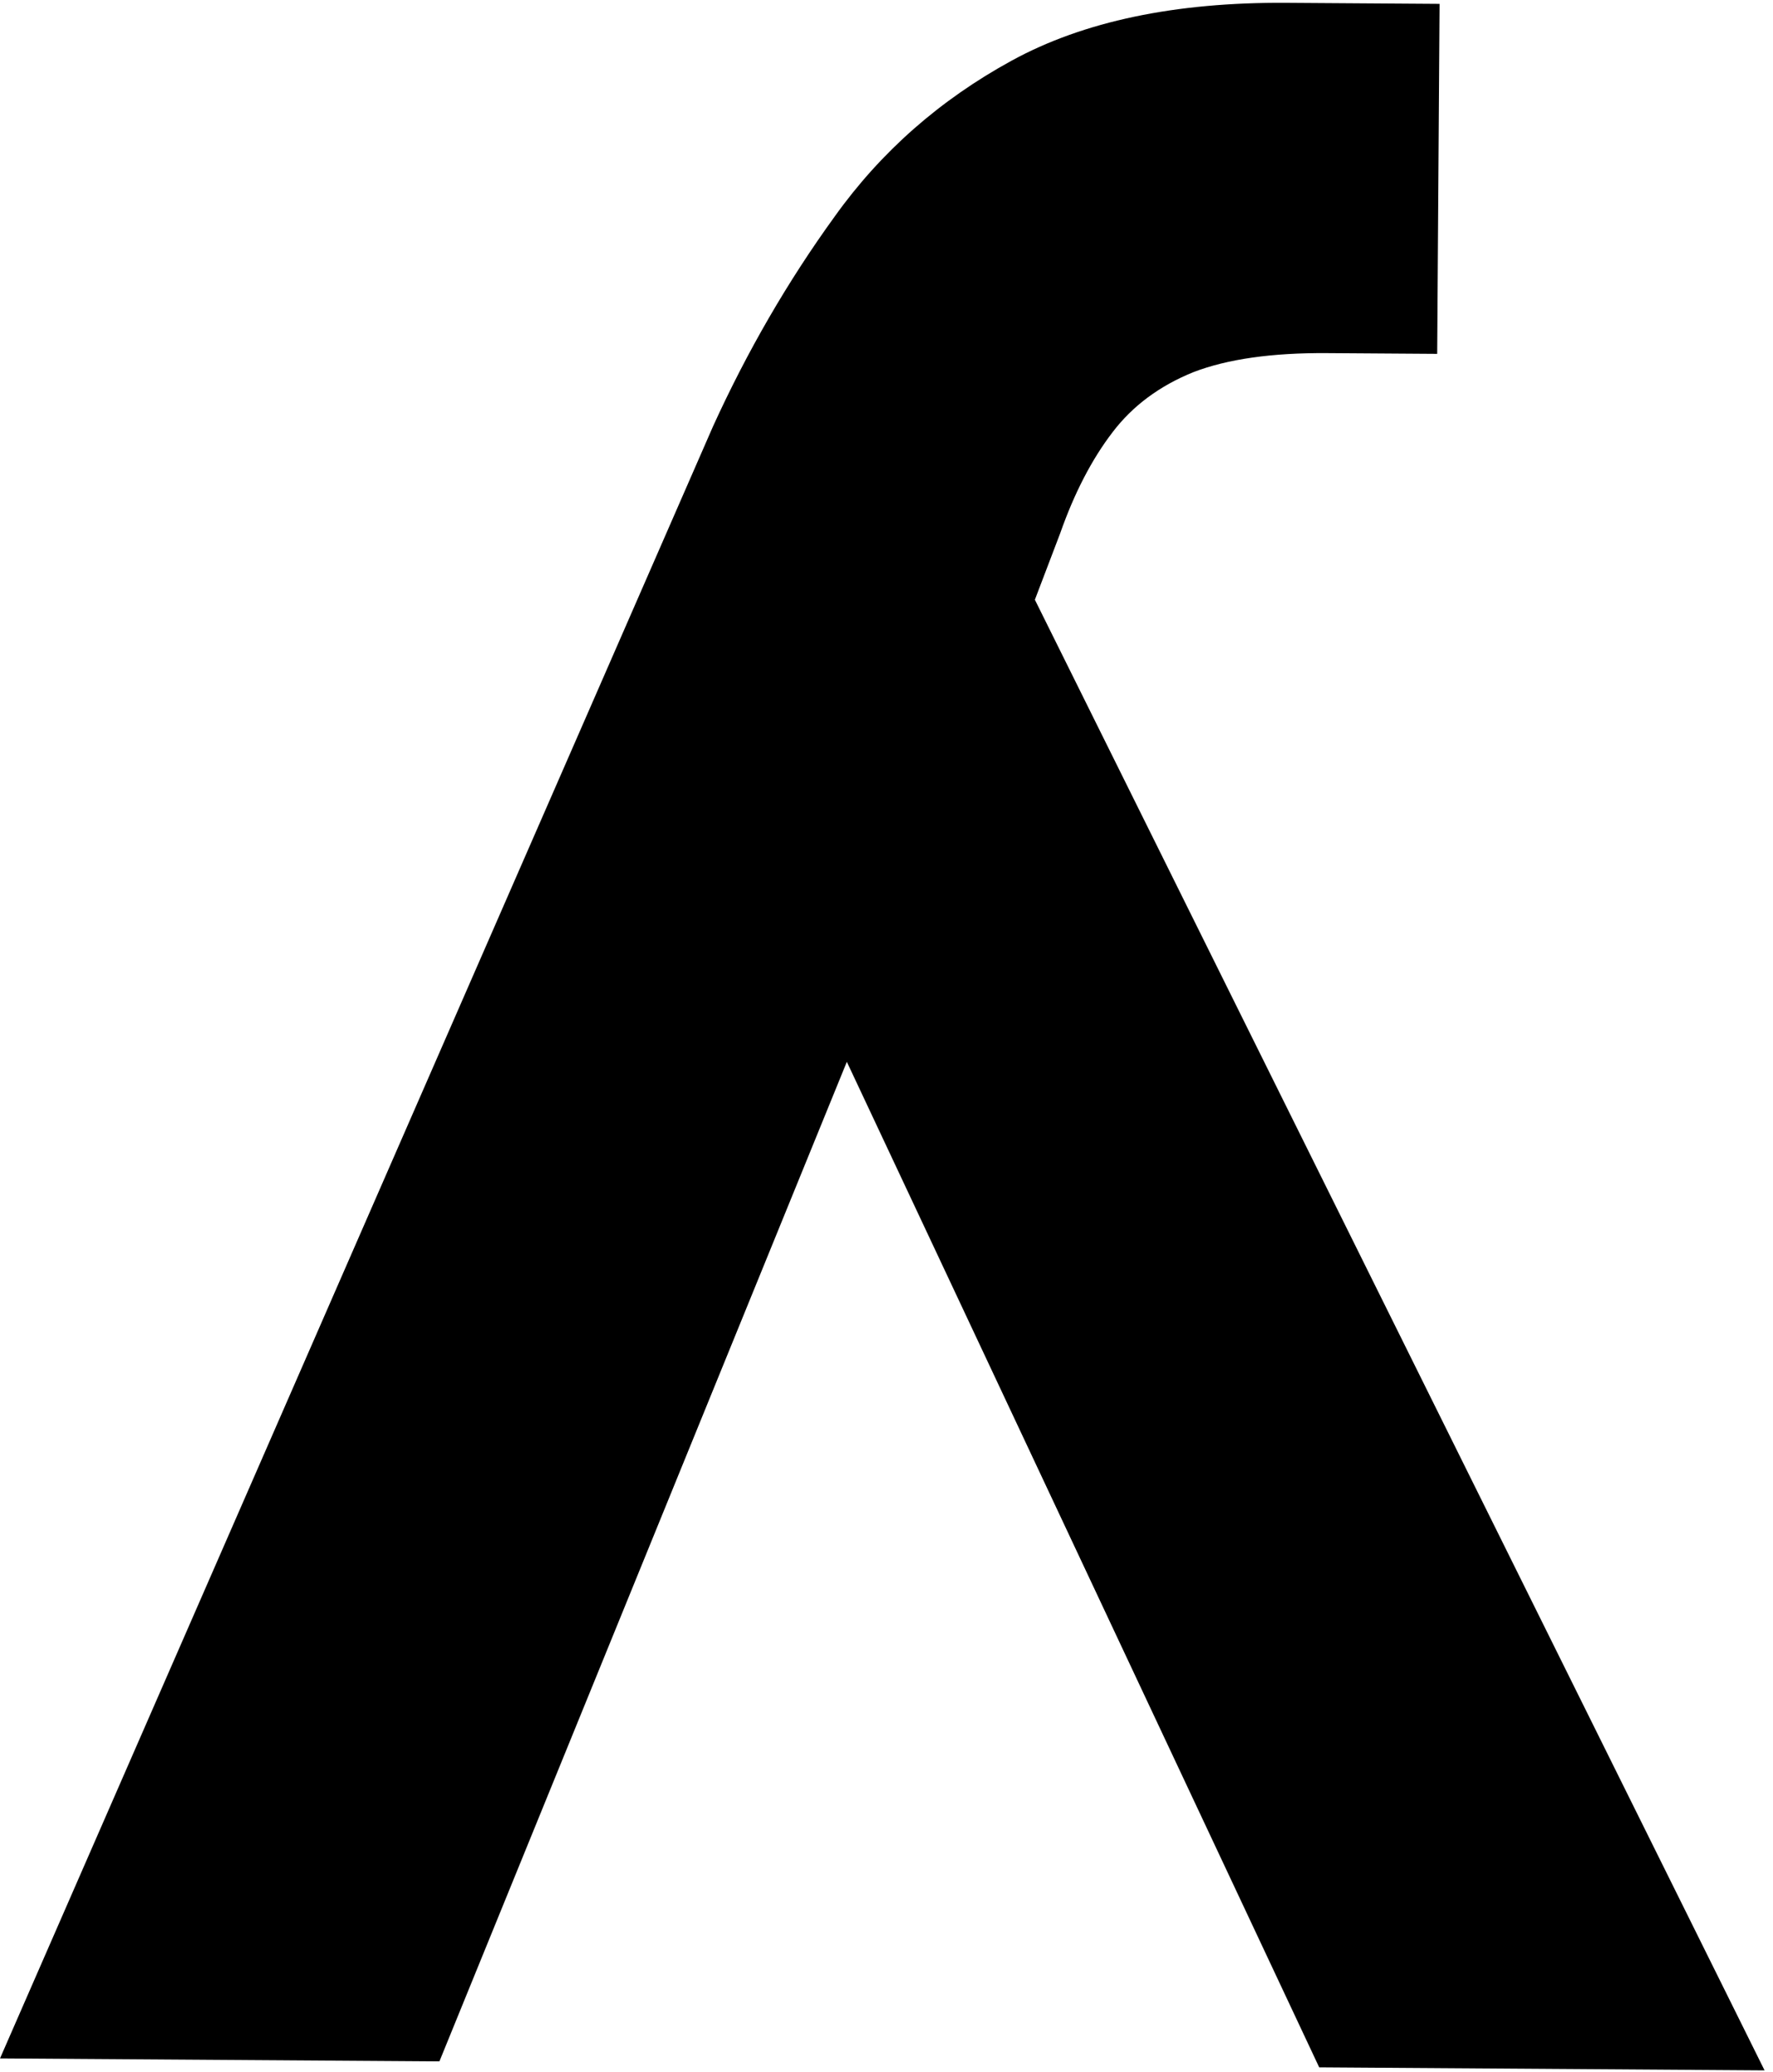 <?xml version="1.0" encoding="UTF-8"?> <svg xmlns="http://www.w3.org/2000/svg" width="190" height="222" viewBox="0 0 190 222" fill="none"><path d="M154.268 0.415L154.014 37.914L142.189 37.834C136.294 37.794 131.531 38.472 127.899 39.868C124.267 41.335 121.376 43.481 119.226 46.308C117.005 49.205 115.133 52.814 113.613 57.136L110.901 64.256L189.096 221.821L141.369 221.497L90.749 113.765L47.089 220.858L0.002 220.539L76.402 45.698C80.079 37.626 84.427 30.127 89.446 23.2C94.394 16.274 100.717 10.706 108.416 6.496C116.115 2.287 125.931 0.223 137.862 0.304L154.268 0.415Z" fill="black"></path></svg> 